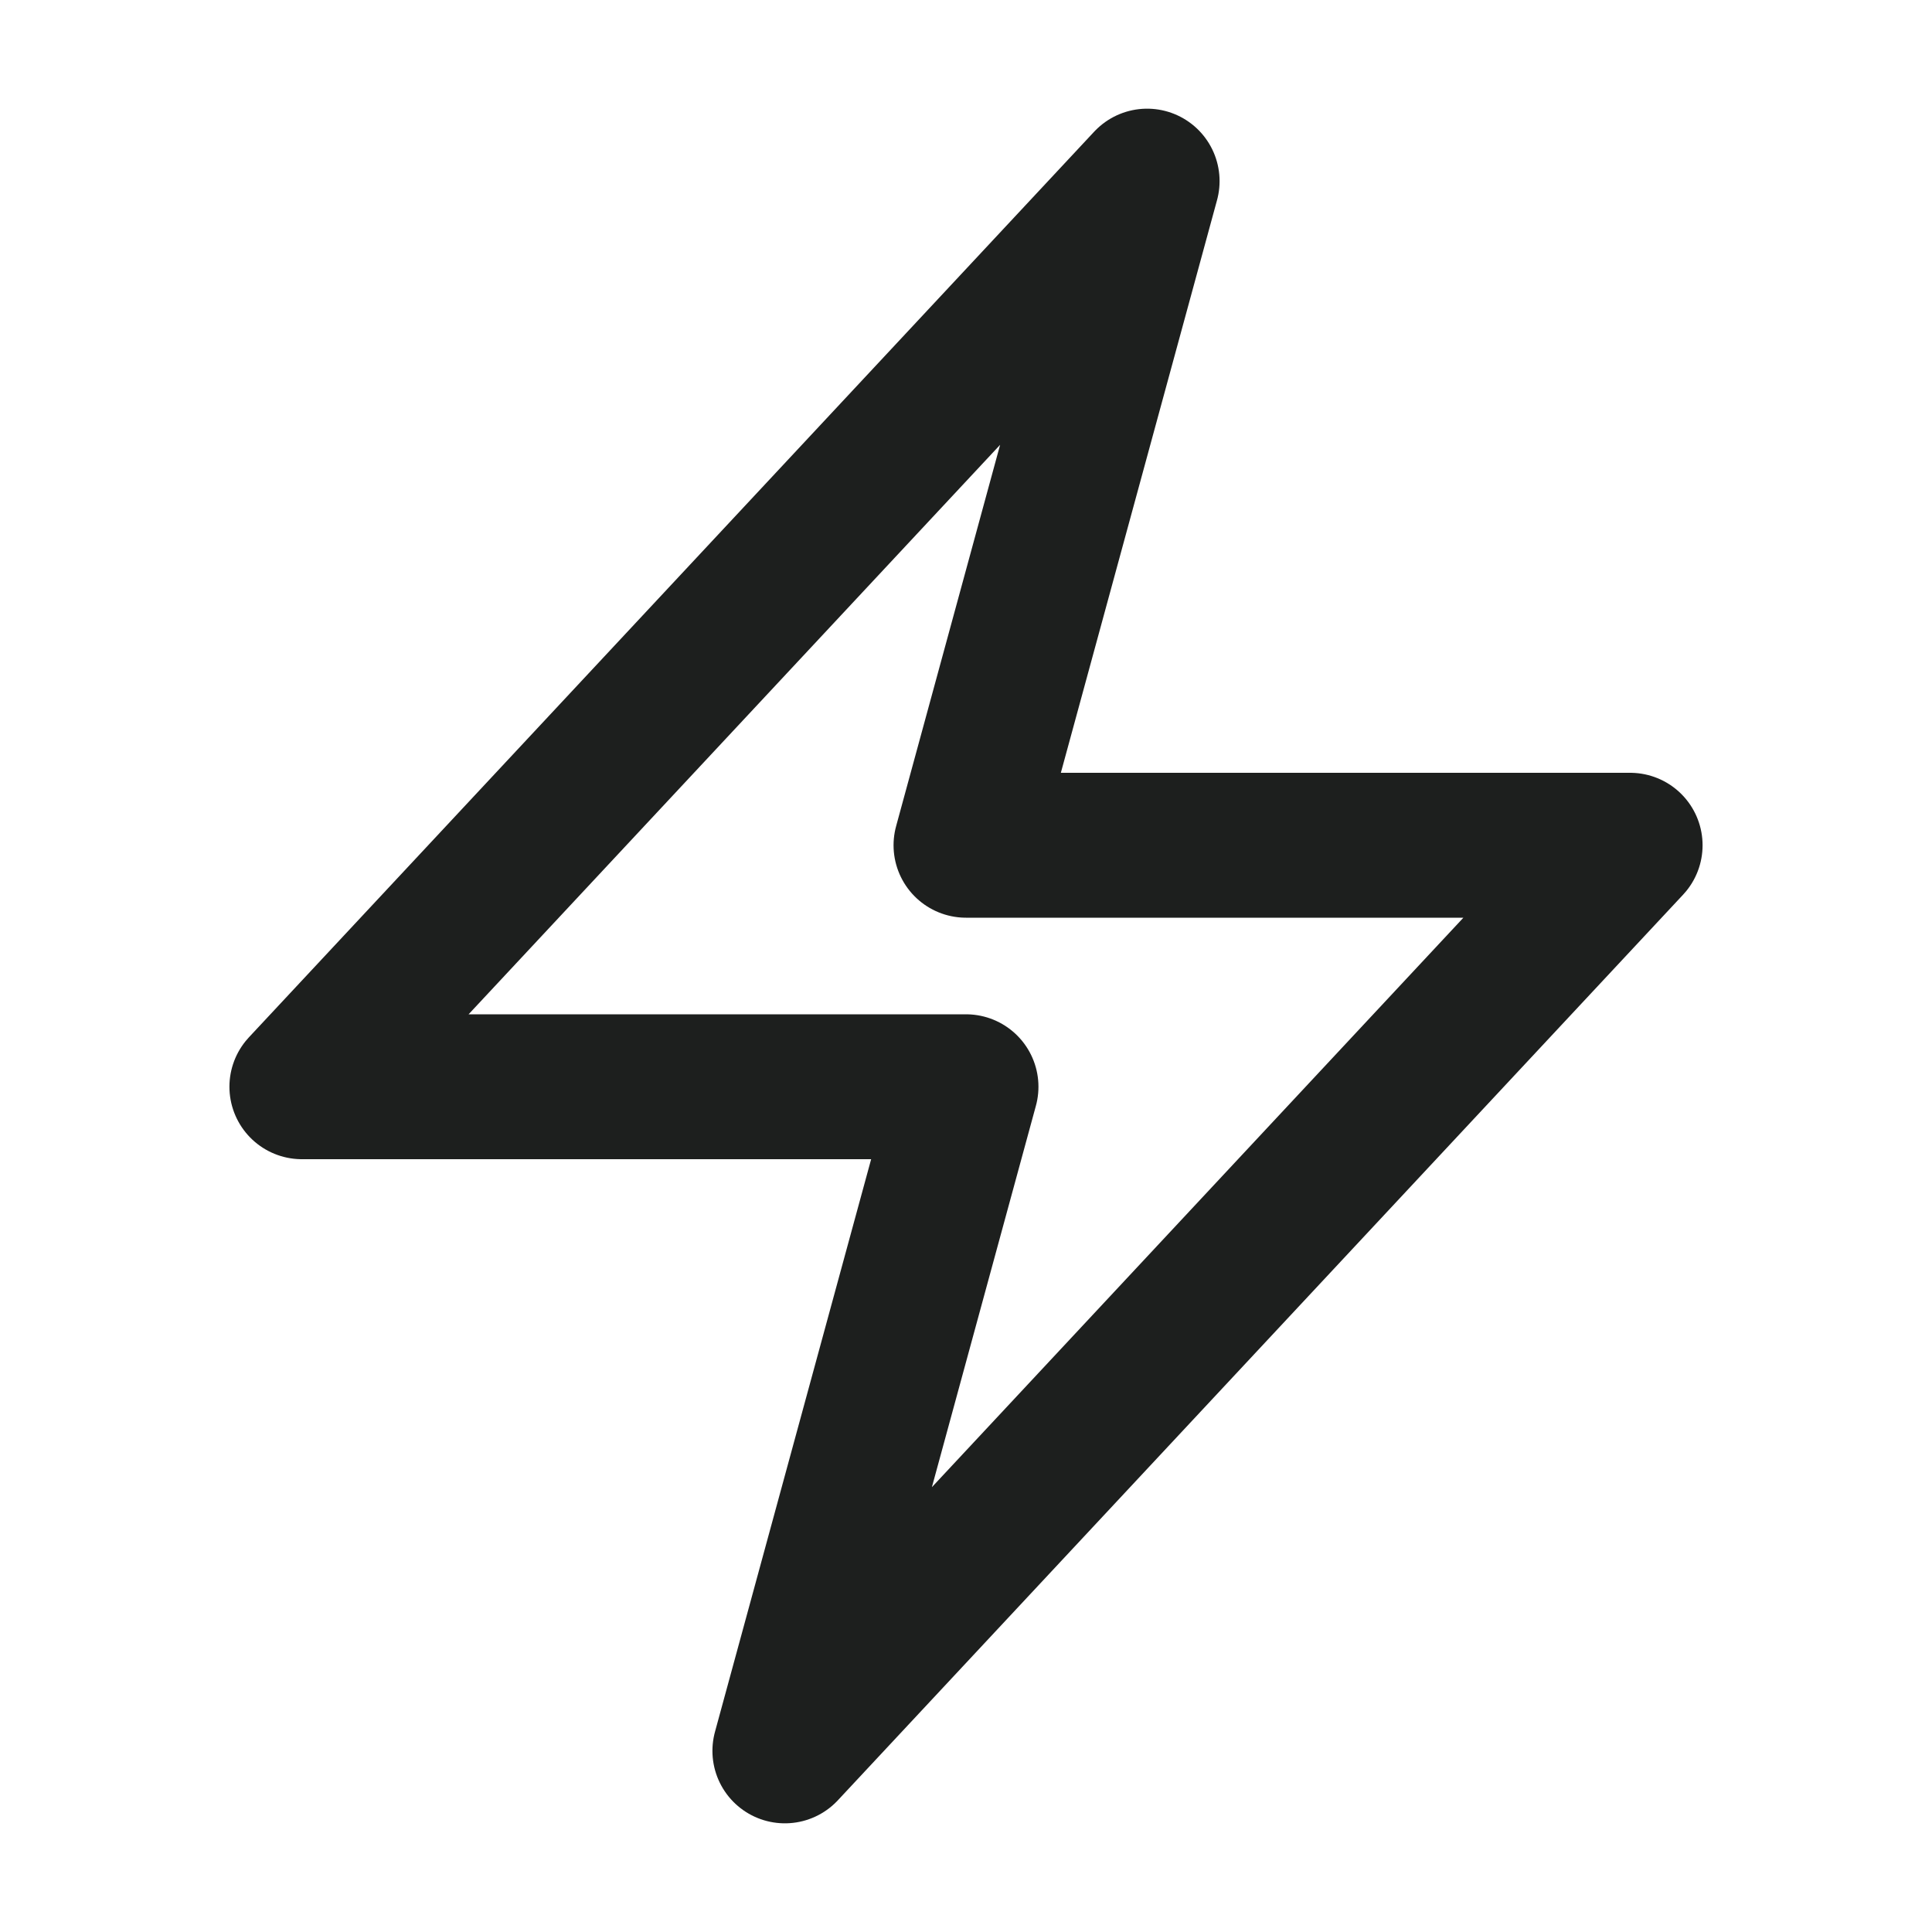 <?xml version="1.0" encoding="UTF-8"?> <svg xmlns="http://www.w3.org/2000/svg" width="20" height="20" fill="none" viewBox="0 0 20 20"><path stroke="#1d1f1e" stroke-linecap="round" stroke-linejoin="round" stroke-width="1.5" d="m3.125 11.25 8.75-9.375L10 8.75h6.875l-8.75 9.375L10 11.25z"></path></svg> 